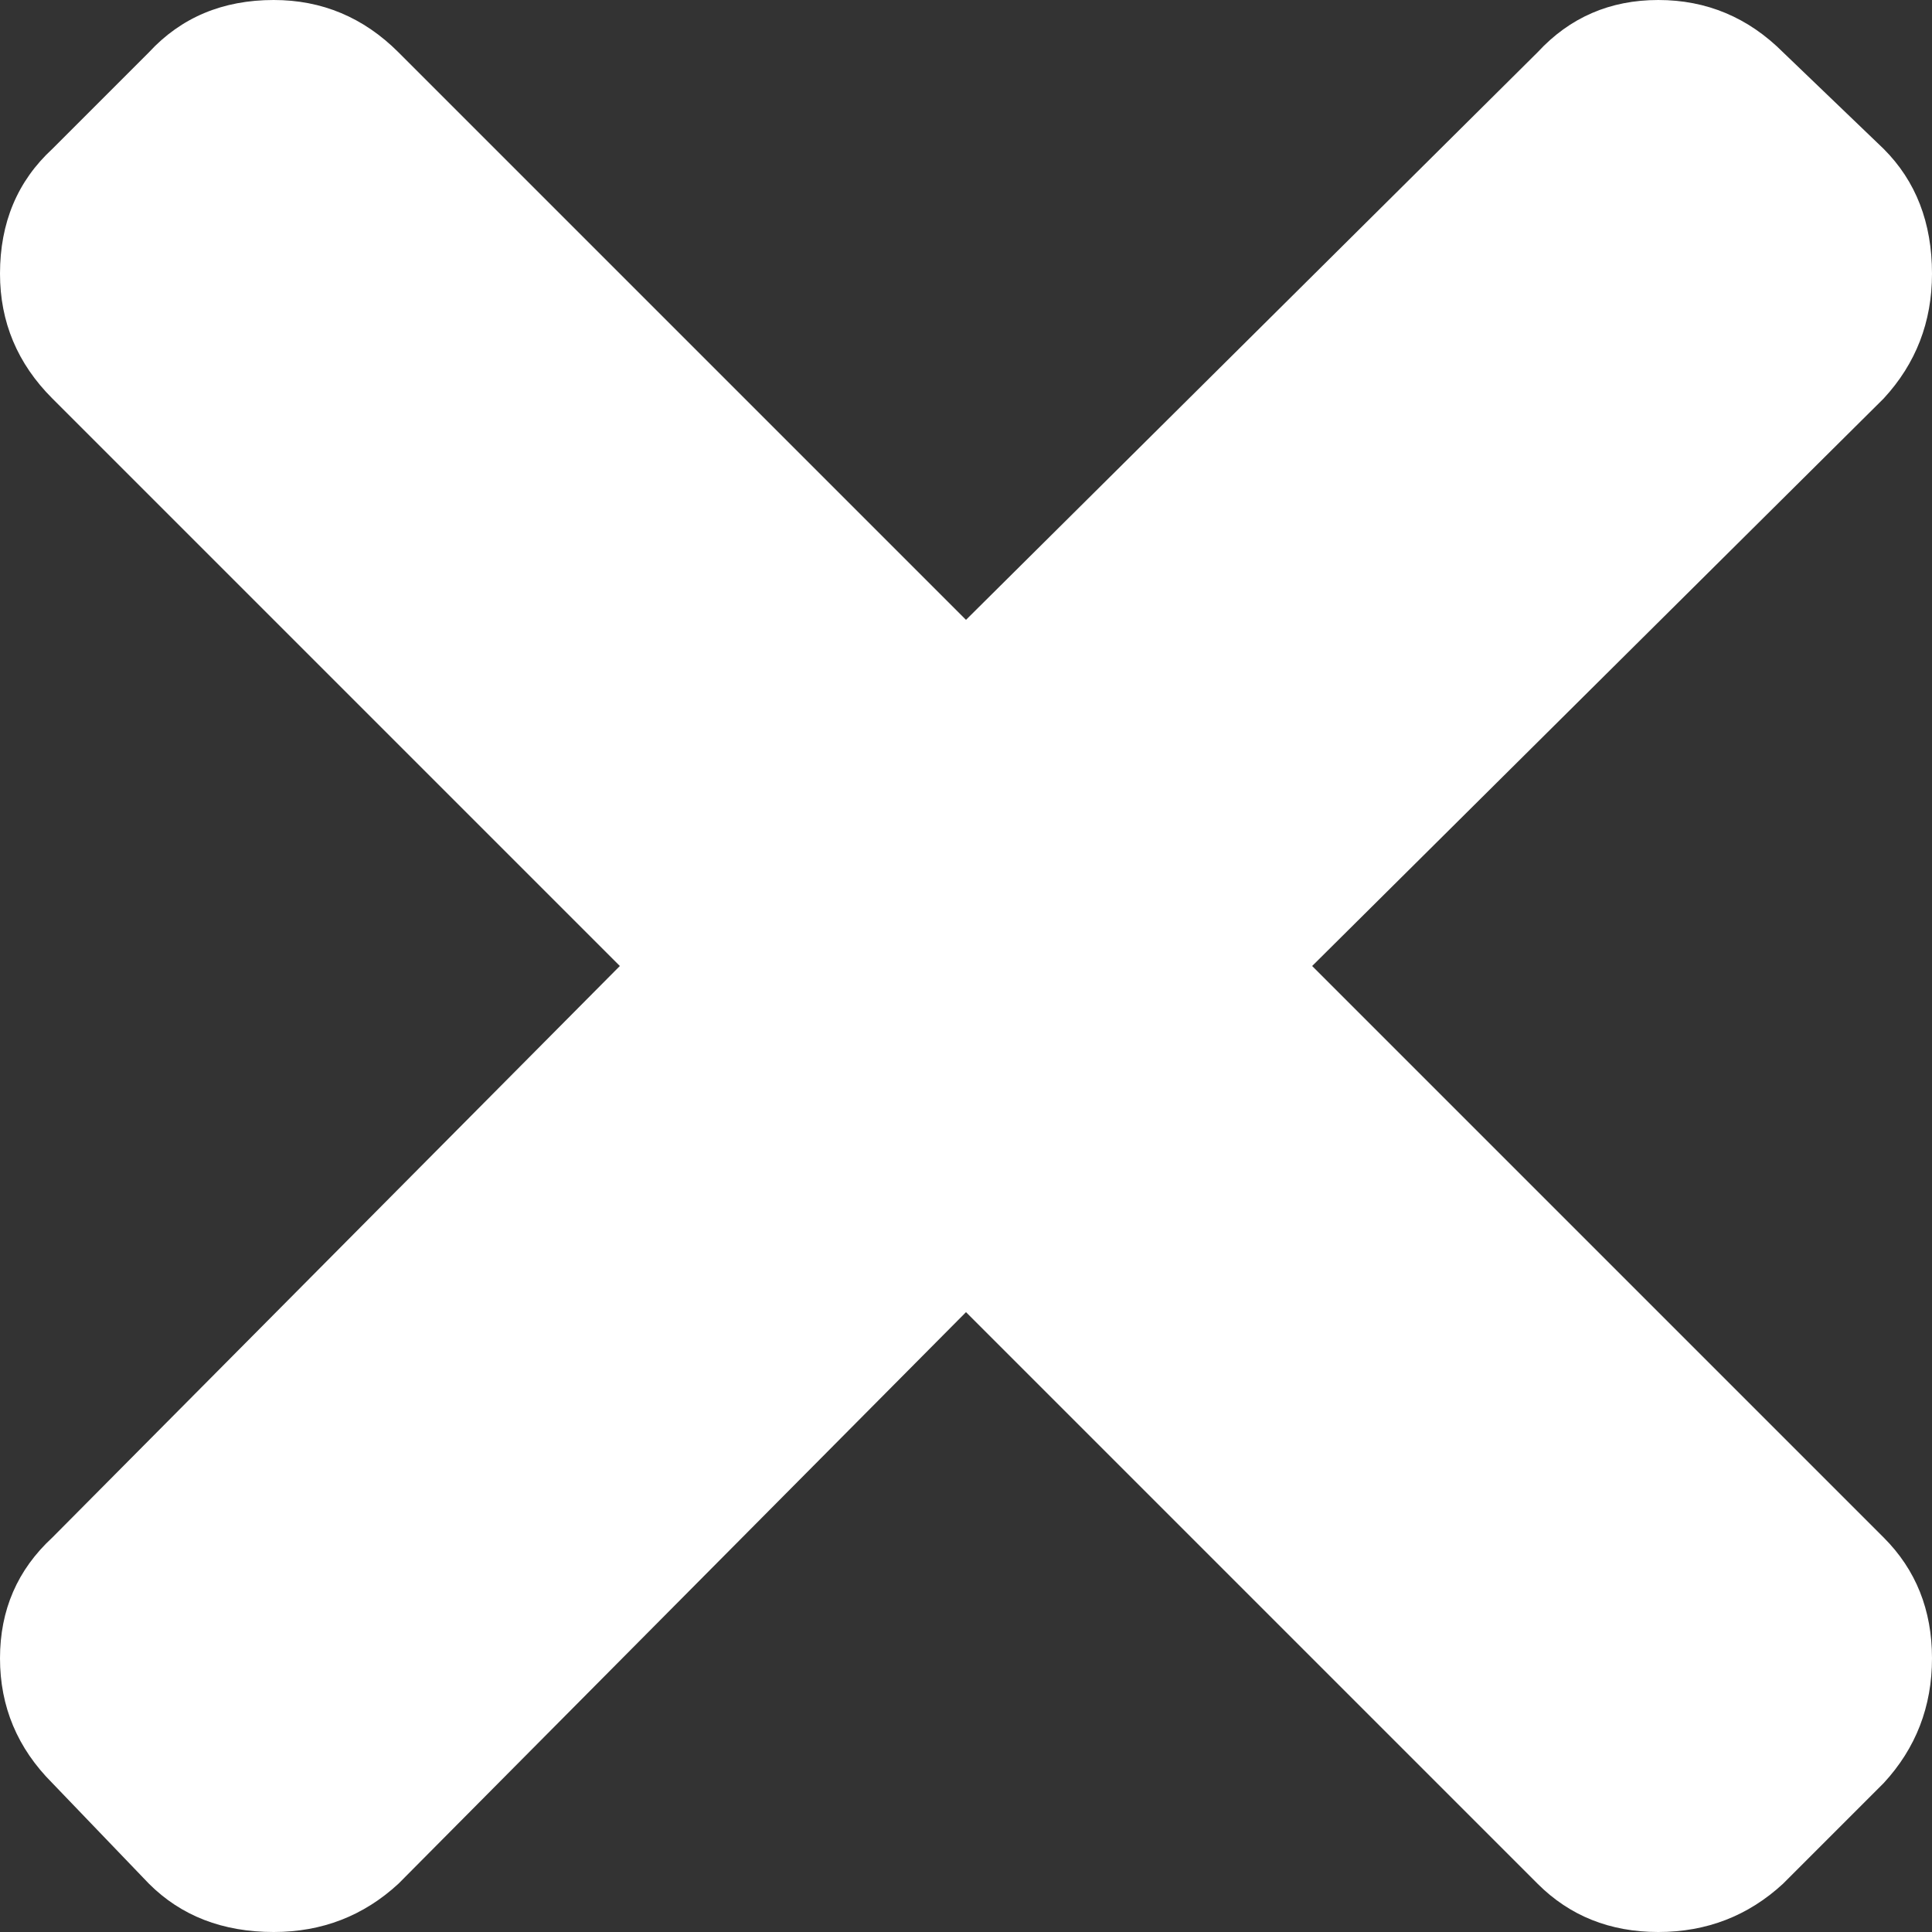 <svg width="48" height="48" xmlns="http://www.w3.org/2000/svg" xmlns:xlink="http://www.w3.org/1999/xlink">
  <rect width="100%" height="100%" fill="#333333" stroke="none"/>
  <defs/>
  <g>
    <path stroke="none" fill="#FFFFFF" d="M46.8 9.9 L32.6 24 46.8 38.2 Q48 39.4 48 41.2 48 43 46.8 44.3 L44.3 46.8 Q43 48 41.2 48 39.4 48 38.2 46.8 L24 32.6 9.9 46.8 Q8.6 48 6.8 48 4.9 48 3.7 46.8 L1.3 44.3 Q0 43 0 41.2 0 39.4 1.3 38.2 L15.4 24 1.3 9.9 Q0 8.6 0 6.8 0 4.9 1.3 3.7 L3.7 1.3 Q4.9 0 6.8 0 8.6 0 9.9 1.3 L24 15.4 38.2 1.3 Q39.4 0 41.2 0 43 0 44.3 1.3 L46.8 3.7 Q48 4.9 48 6.8 48 8.6 46.8 9.9"/>
  </g>
</svg>